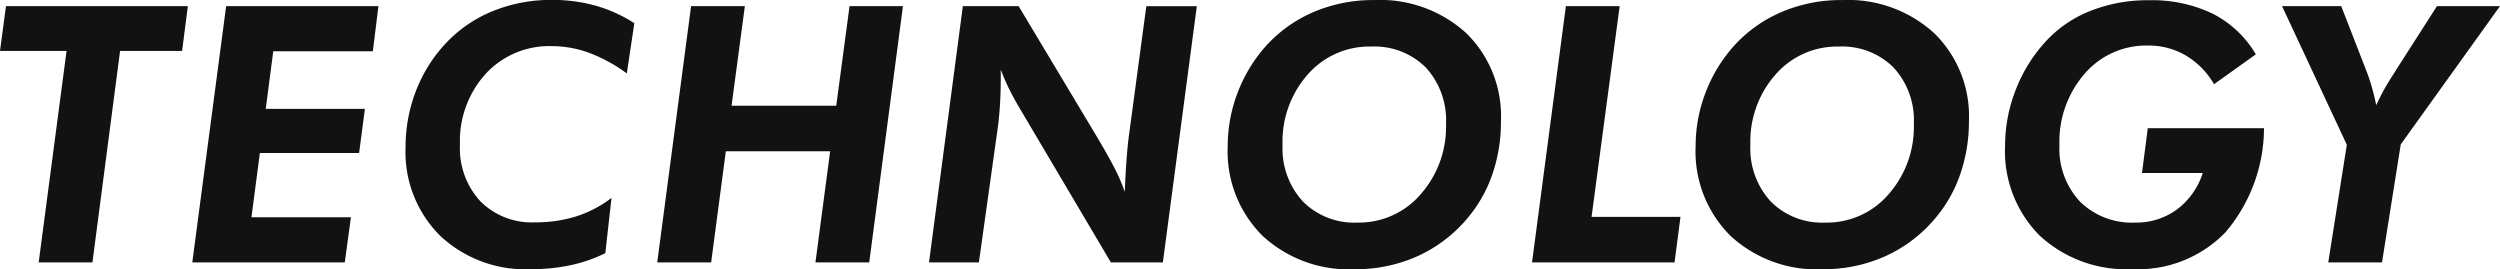 <svg xmlns="http://www.w3.org/2000/svg" width="125.52" height="13.518" viewBox="0 0 125.52 13.518">
  <path id="パス_2649" data-name="パス 2649" d="M2.522,0l1.4-10.617H.58l.3-2.25h9.132l-.29,2.25H6.609L5.221,0Zm7.712,0,1.7-12.867h7.646L19.3-10.6H14.3l-.378,2.892H18.9l-.29,2.215H13.627l-.422,3.226H18.2L17.89,0ZM30.972-.466a7.355,7.355,0,0,1-1.745.606,9.459,9.459,0,0,1-2,.2,6.241,6.241,0,0,1-4.557-1.687,5.915,5.915,0,0,1-1.727-4.43,7.783,7.783,0,0,1,.483-2.733,7.388,7.388,0,0,1,1.389-2.329,6.68,6.68,0,0,1,2.413-1.74,7.729,7.729,0,0,1,3.063-.6,8.048,8.048,0,0,1,2.2.29,7.17,7.17,0,0,1,1.938.879l-.378,2.522a7.851,7.851,0,0,0-1.9-1.037,5.44,5.44,0,0,0-1.863-.334,4.334,4.334,0,0,0-3.322,1.389,5.018,5.018,0,0,0-1.292,3.56A3.912,3.912,0,0,0,24.7-3.067a3.637,3.637,0,0,0,2.742,1.055,6.8,6.8,0,0,0,2.07-.3,5.8,5.8,0,0,0,1.771-.927ZM33.578,0l1.7-12.867h2.7l-.668,5h5.256l.668-5h2.681L44.222,0h-2.7l.738-5.581H37.023L36.285,0ZM47.223,0l1.7-12.867h2.8L55.7-6.231q.642,1.09.914,1.644a8.76,8.76,0,0,1,.439,1.046q.035-.914.088-1.613t.105-1.1l.888-6.609H60.67L58.965,0h-2.61l-4.43-7.488q-.413-.686-.668-1.2a10.631,10.631,0,0,1-.431-.993v.413q0,.659-.035,1.274t-.105,1.16L49.728,0Zm22.2-10.837a4.1,4.1,0,0,0-3.182,1.4,5.067,5.067,0,0,0-1.266,3.529A3.929,3.929,0,0,0,66-3.054,3.632,3.632,0,0,0,68.734-2a4.081,4.081,0,0,0,3.177-1.424,5.114,5.114,0,0,0,1.27-3.533,3.9,3.9,0,0,0-1.02-2.834A3.645,3.645,0,0,0,69.42-10.837ZM68.593.343a6.37,6.37,0,0,1-4.632-1.687,5.969,5.969,0,0,1-1.74-4.491,7.491,7.491,0,0,1,.492-2.672,7.523,7.523,0,0,1,1.4-2.329,6.858,6.858,0,0,1,2.421-1.736,7.613,7.613,0,0,1,3.037-.6A6.419,6.419,0,0,1,74.2-11.509a5.83,5.83,0,0,1,1.74,4.417A8.057,8.057,0,0,1,75.5-4.4,6.87,6.87,0,0,1,74.21-2.162a7.067,7.067,0,0,1-2.5,1.868A7.59,7.59,0,0,1,68.593.343ZM77.5,0l1.7-12.867h2.7L80.489-2.285h4.465L84.655,0ZM92.912-10.837a4.1,4.1,0,0,0-3.182,1.4,5.067,5.067,0,0,0-1.266,3.529,3.929,3.929,0,0,0,1.024,2.852A3.632,3.632,0,0,0,92.227-2,4.081,4.081,0,0,0,95.4-3.419a5.114,5.114,0,0,0,1.27-3.533,3.9,3.9,0,0,0-1.02-2.834A3.645,3.645,0,0,0,92.912-10.837ZM92.086.343a6.37,6.37,0,0,1-4.632-1.687,5.969,5.969,0,0,1-1.74-4.491,7.491,7.491,0,0,1,.492-2.672,7.523,7.523,0,0,1,1.4-2.329,6.858,6.858,0,0,1,2.421-1.736,7.613,7.613,0,0,1,3.037-.6,6.419,6.419,0,0,1,4.632,1.666,5.83,5.83,0,0,1,1.74,4.417A8.057,8.057,0,0,1,98.99-4.4,6.87,6.87,0,0,1,97.7-2.162a7.067,7.067,0,0,1-2.5,1.868A7.59,7.59,0,0,1,92.086.343Zm19.657-9.29a4.024,4.024,0,0,0-1.415-1.441,3.677,3.677,0,0,0-1.9-.5,4.079,4.079,0,0,0-3.186,1.419,5.192,5.192,0,0,0-1.261,3.582,3.873,3.873,0,0,0,1.037,2.839A3.707,3.707,0,0,0,107.788-2a3.432,3.432,0,0,0,2.087-.655,3.682,3.682,0,0,0,1.3-1.833h-3.05l.29-2.25h5.836a8.1,8.1,0,0,1-1.934,5.225,6.1,6.1,0,0,1-4.676,1.85,6.4,6.4,0,0,1-4.654-1.683,6,6,0,0,1-1.736-4.513,7.691,7.691,0,0,1,.5-2.716,7.645,7.645,0,0,1,1.411-2.373,6.047,6.047,0,0,1,2.294-1.648,7.773,7.773,0,0,1,3.015-.567,7.028,7.028,0,0,1,3.208.677,5.309,5.309,0,0,1,2.162,2.039ZM117.477,0l.932-5.906-3.252-6.961h2.971l1.257,3.234q.158.4.281.835t.22.905a11.177,11.177,0,0,1,.87-1.564l.141-.229,2.039-3.182H126.1l-4.983,6.943L120.176,0Z" transform="translate(-0.58 13.175)" fill="#121212"/>
</svg>
